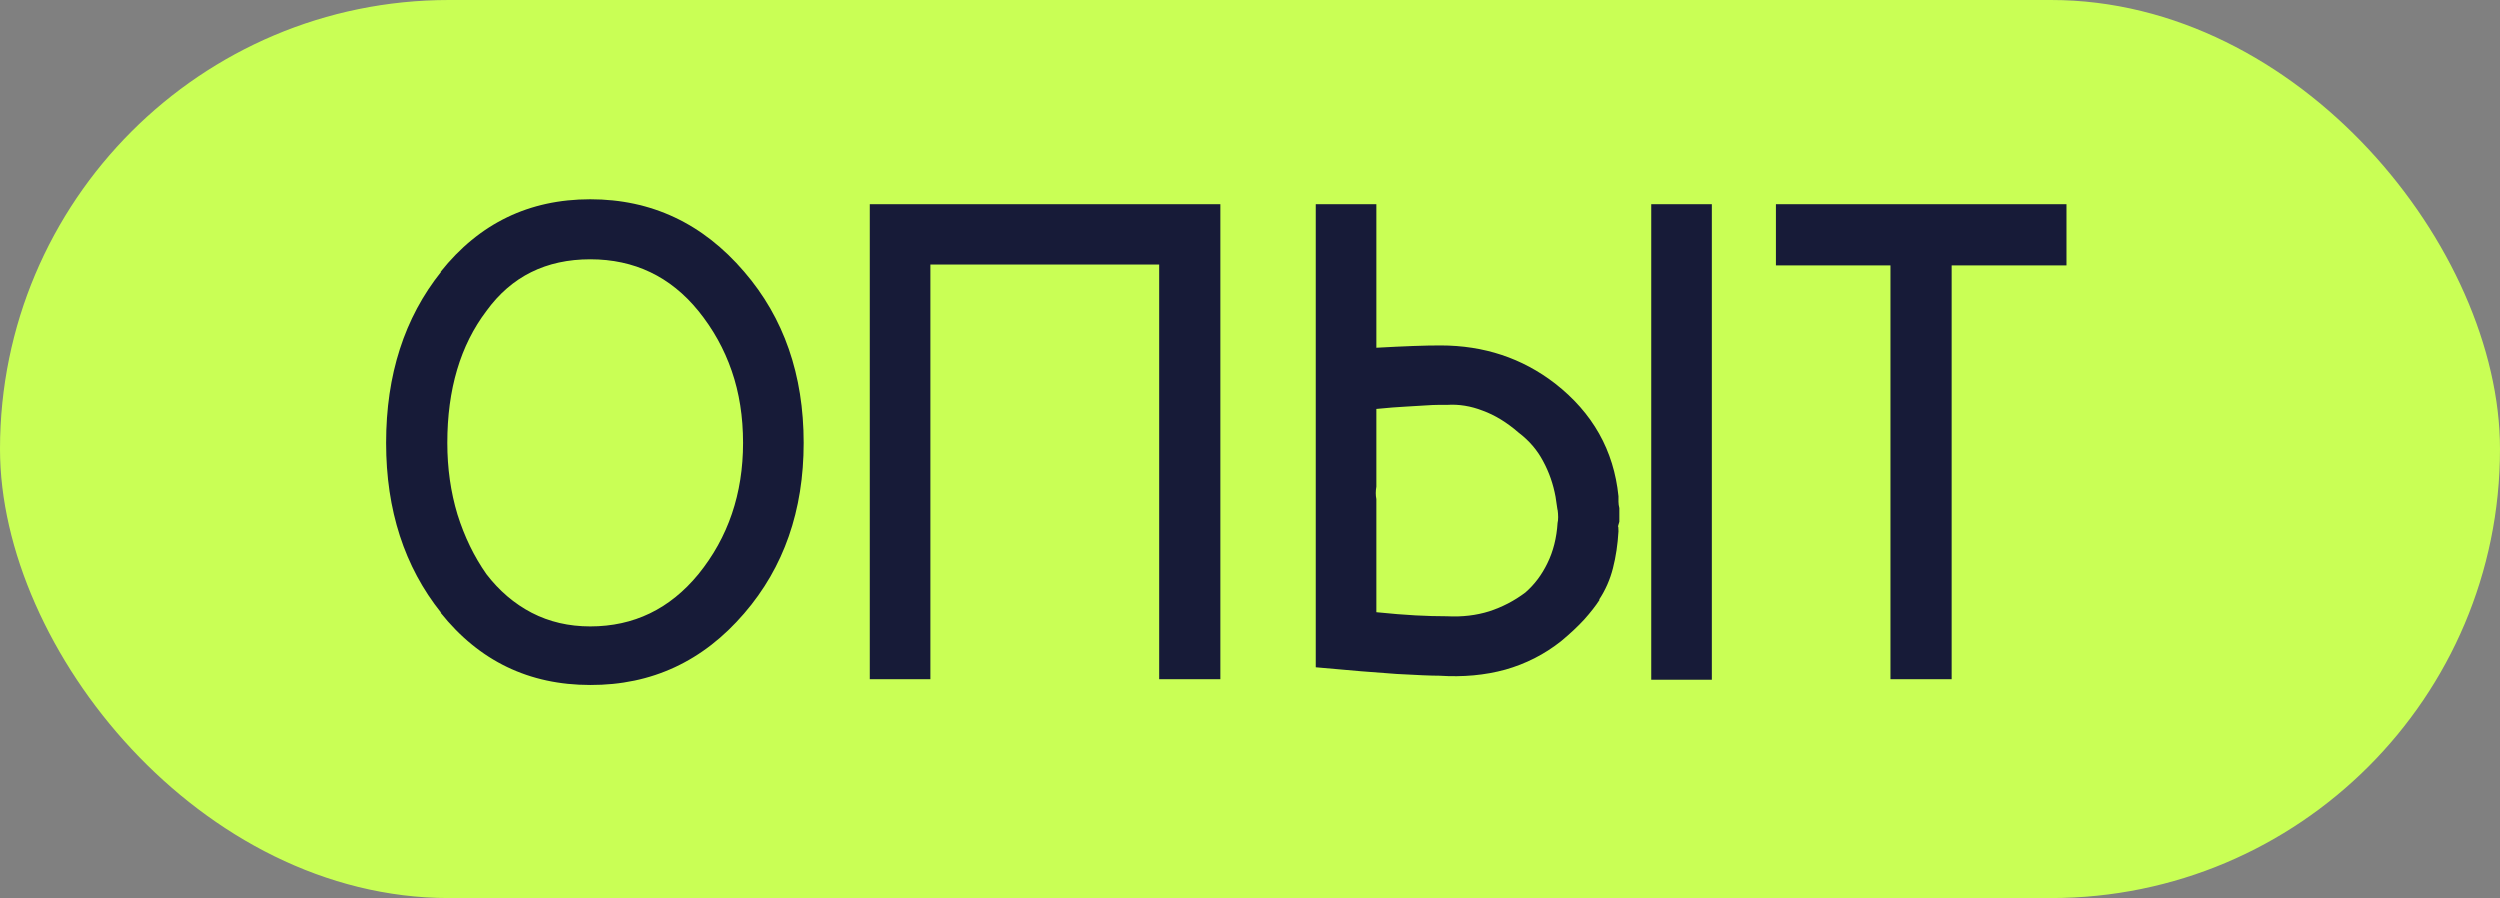 <?xml version="1.0" encoding="UTF-8"?> <svg xmlns="http://www.w3.org/2000/svg" width="103" height="37" viewBox="0 0 103 37" fill="none"><rect x="0" y="0" width="103" height="37" fill="#808080" stroke="none"/> <rect width="103" height="37" rx="18.5" fill="#C9FF55"></rect> <path d="M15.908 18.246C15.908 15.442 16.665 13.093 18.178 11.197H18.154C19.739 9.206 21.794 8.21 24.318 8.21C26.843 8.21 28.958 9.206 30.662 11.197C32.295 13.093 33.111 15.442 33.111 18.246C33.111 21.033 32.295 23.375 30.662 25.27C28.966 27.245 26.851 28.229 24.318 28.221C21.794 28.221 19.739 27.23 18.154 25.246H18.178C16.665 23.351 15.908 21.017 15.908 18.246ZM18.429 18.246C18.429 19.289 18.568 20.273 18.847 21.197C19.134 22.112 19.532 22.933 20.041 23.657C20.567 24.342 21.188 24.872 21.905 25.246C22.63 25.621 23.434 25.808 24.318 25.808C26.11 25.808 27.596 25.091 28.774 23.657C30.001 22.144 30.614 20.34 30.614 18.246C30.614 17.17 30.459 16.183 30.148 15.283C29.838 14.383 29.38 13.559 28.774 12.81C27.62 11.392 26.134 10.683 24.318 10.683C22.495 10.683 21.069 11.392 20.041 12.81C18.966 14.228 18.429 16.04 18.429 18.246ZM35.835 27.982V8.414H50.279V27.982H47.758V10.898H38.332V27.982H35.835ZM54.209 27.492V8.414H56.706V14.327C57.279 14.295 57.785 14.271 58.223 14.255C58.661 14.239 59.035 14.232 59.346 14.232C61.138 14.232 62.711 14.753 64.065 15.797C65.618 17.007 66.49 18.556 66.681 20.444C66.681 20.508 66.681 20.583 66.681 20.671C66.681 20.75 66.693 20.838 66.717 20.934V21.495L66.657 21.698C66.673 21.666 66.681 21.73 66.681 21.889C66.65 22.431 66.574 22.937 66.454 23.407C66.335 23.877 66.144 24.311 65.881 24.709H65.905C65.746 24.956 65.534 25.227 65.272 25.521C65.009 25.808 64.69 26.107 64.316 26.417C63.631 26.959 62.866 27.349 62.022 27.588C61.186 27.819 60.278 27.902 59.298 27.839C58.972 27.839 58.386 27.815 57.542 27.767C56.706 27.711 55.595 27.62 54.209 27.492ZM56.706 25.223C57.327 25.286 57.865 25.33 58.319 25.354C58.773 25.378 59.207 25.39 59.621 25.39C60.242 25.422 60.819 25.354 61.353 25.187C61.895 25.011 62.392 24.753 62.846 24.41C63.221 24.084 63.523 23.681 63.754 23.203C63.993 22.718 64.133 22.164 64.172 21.543C64.204 21.416 64.204 21.228 64.172 20.981V21.029C64.157 20.902 64.129 20.715 64.089 20.468C63.993 19.942 63.822 19.452 63.575 18.998C63.336 18.544 63.002 18.154 62.572 17.828C62.086 17.405 61.592 17.103 61.09 16.92C60.596 16.728 60.107 16.649 59.621 16.681C59.525 16.681 59.406 16.681 59.262 16.681C59.119 16.681 58.94 16.689 58.725 16.704C58.518 16.72 58.251 16.736 57.924 16.752C57.598 16.768 57.192 16.8 56.706 16.848V20.05C56.674 20.233 56.674 20.404 56.706 20.563V25.223ZM68.031 28.006V8.414H70.528V28.006H68.031ZM73.168 10.934V8.414H85.139V10.934H80.408V27.982H77.887V10.934H73.168Z" fill="#171B38"></path> </svg> 